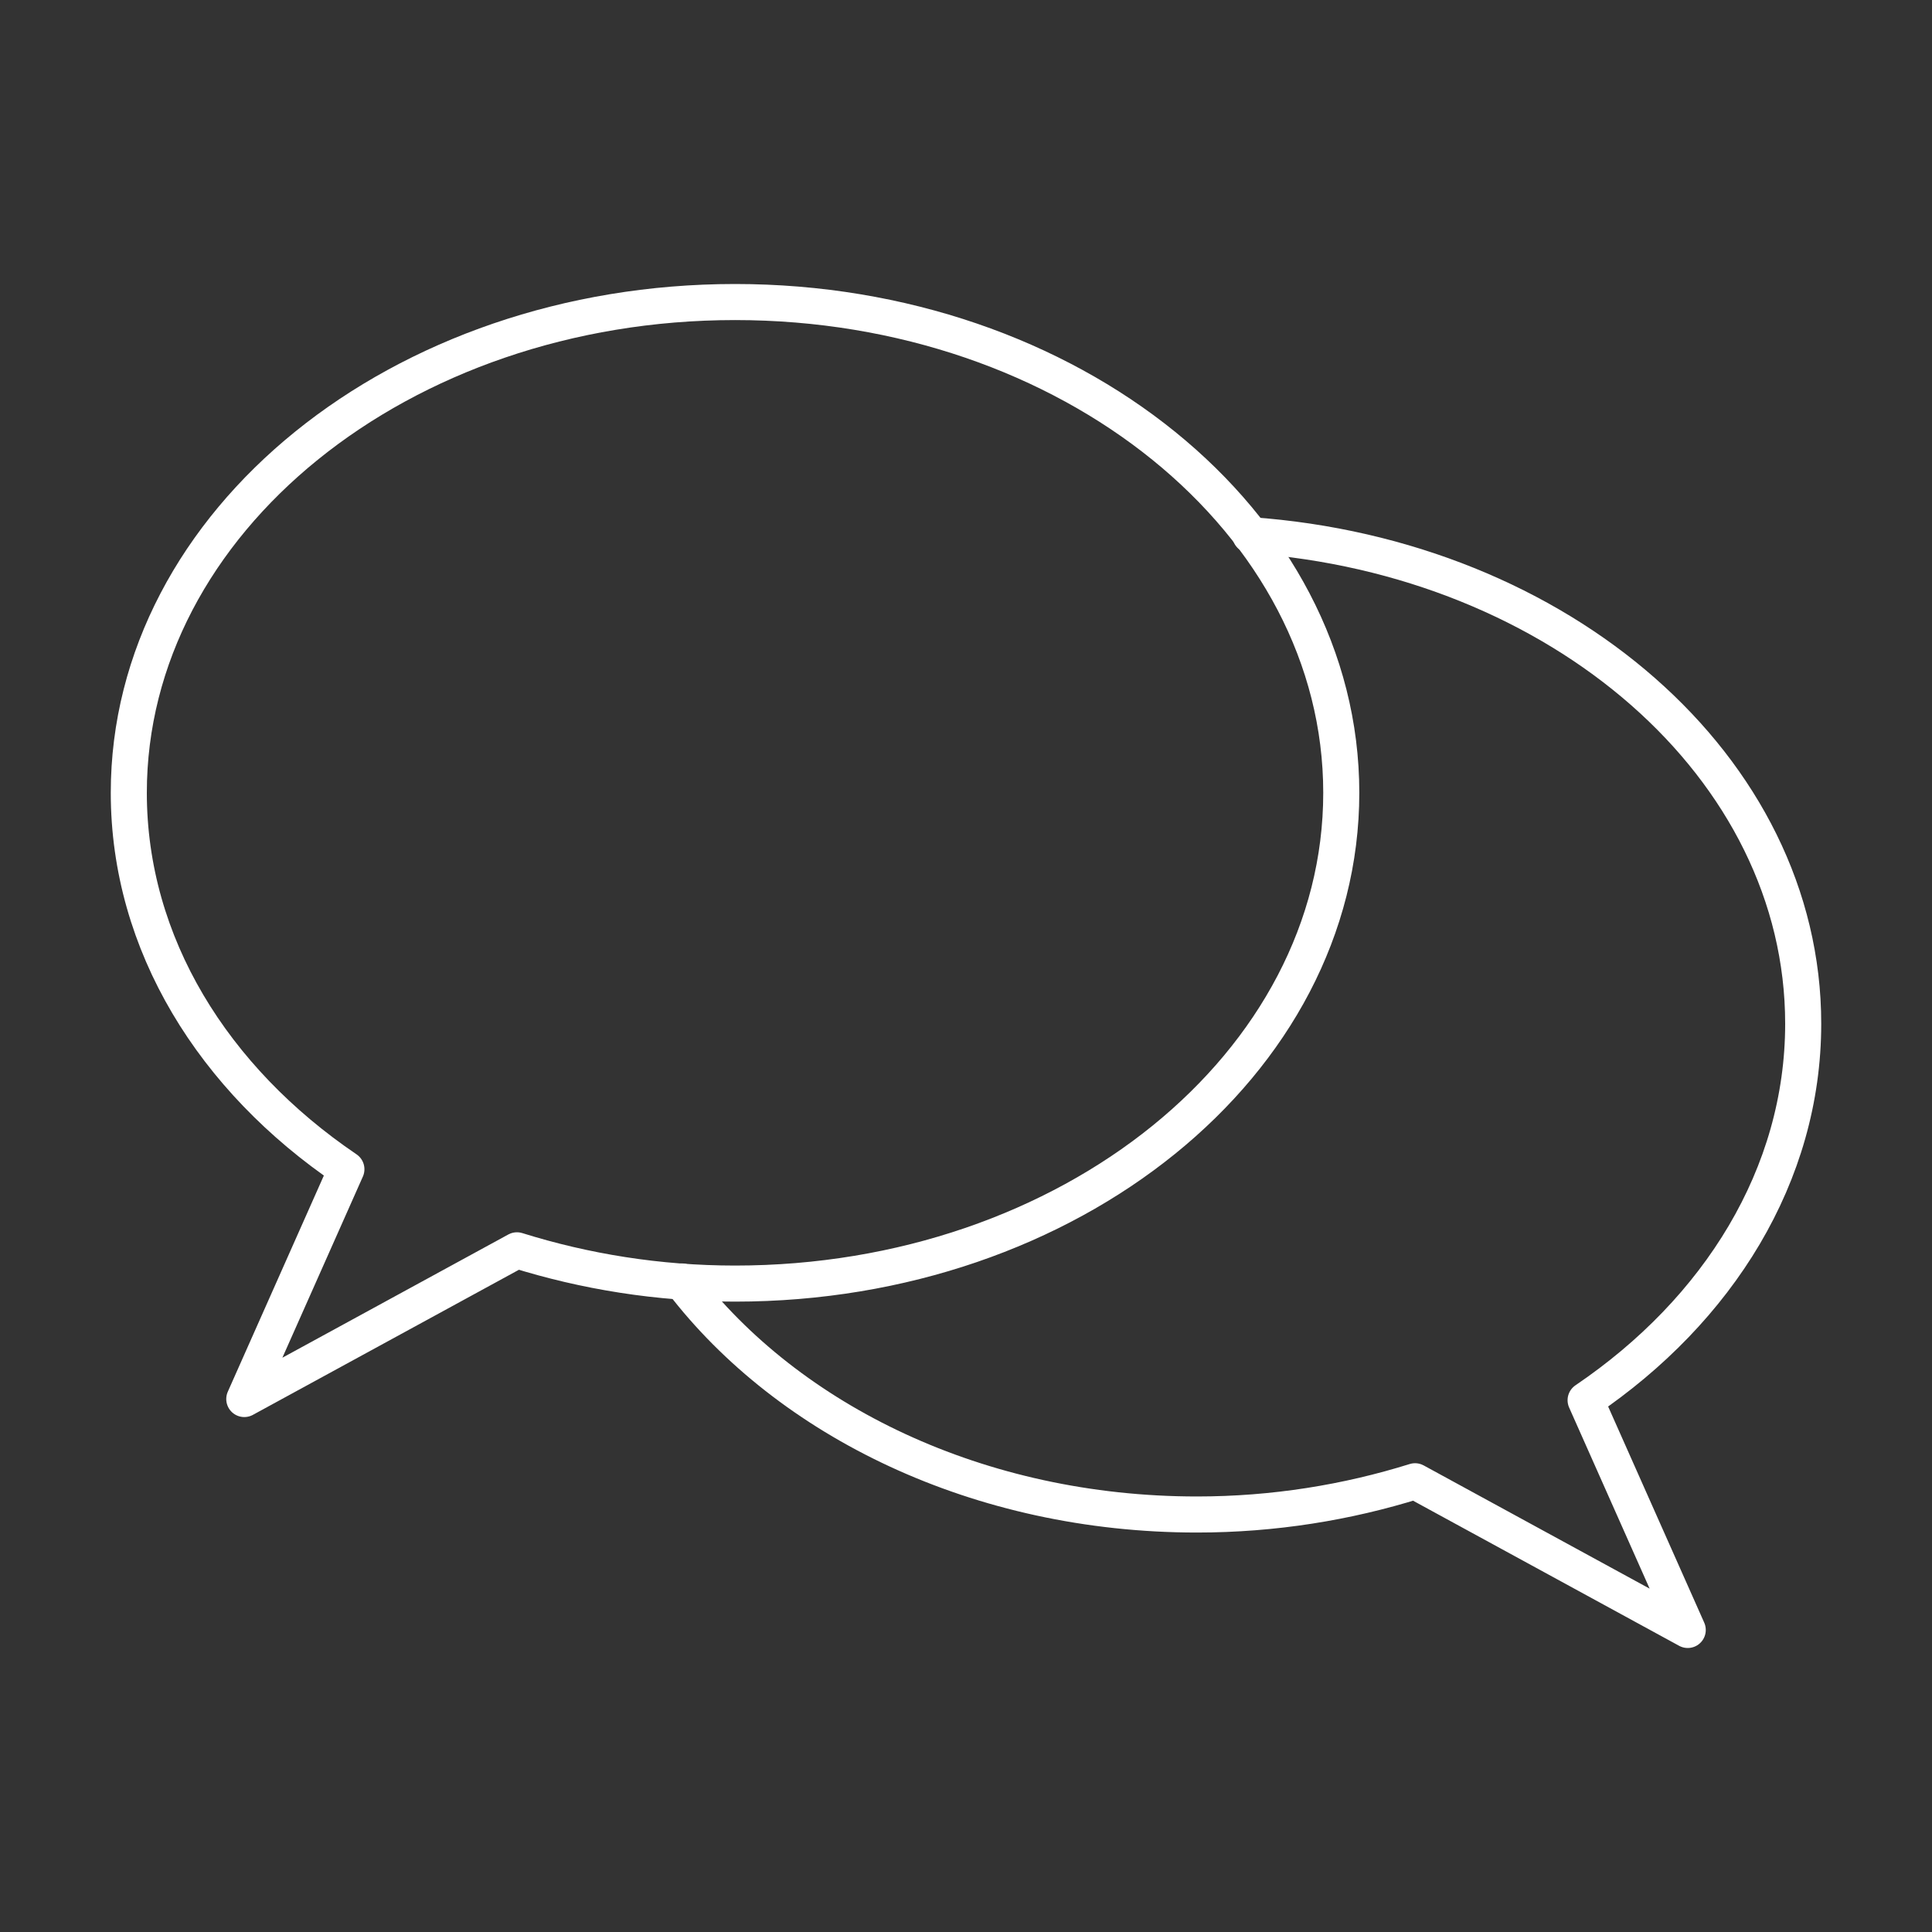<?xml version="1.0" encoding="utf-8"?>
<!-- Generator: Adobe Illustrator 16.0.0, SVG Export Plug-In . SVG Version: 6.00 Build 0)  -->
<!DOCTYPE svg PUBLIC "-//W3C//DTD SVG 1.1//EN" "http://www.w3.org/Graphics/SVG/1.1/DTD/svg11.dtd">
<svg version="1.1" id="Layer_1" xmlns="http://www.w3.org/2000/svg" xmlns:xlink="http://www.w3.org/1999/xlink" x="0px" y="0px"
	 width="75px" height="75px" viewBox="0 0 75 75" enable-background="new 0 0 75 75" xml:space="preserve">
<rect x="0" y="0" width="75" height="75" fill="#333333" stroke="none"/>
<g>
	<path fill="none" stroke="#FFFFFF" stroke-width="1.4" stroke-linecap="round" stroke-linejoin="round" stroke-miterlimit="10" d="
		M26.466,49.746c4.147,5.422,11.542,9.047,20,9.047c2.987,0,5.835-0.469,8.466-1.291l10.586,5.773l-3.965-8.919
		C66.712,50.86,70,45.613,70,39.741c0-9.954-9.437-18.114-21.462-18.966"/>
	<path fill="none" stroke="#FFFFFF" stroke-width="1.4" stroke-linecap="round" stroke-linejoin="round" stroke-miterlimit="10" d="
		M28.534,11.725C15.537,11.725,5,20.255,5,30.776c0,5.873,3.288,11.119,8.447,14.614L9.483,54.31l10.585-5.773
		c2.631,0.823,5.479,1.292,8.466,1.292c12.998,0,23.534-8.53,23.534-19.052S41.532,11.725,28.534,11.725z"/>
</g>
</svg>
